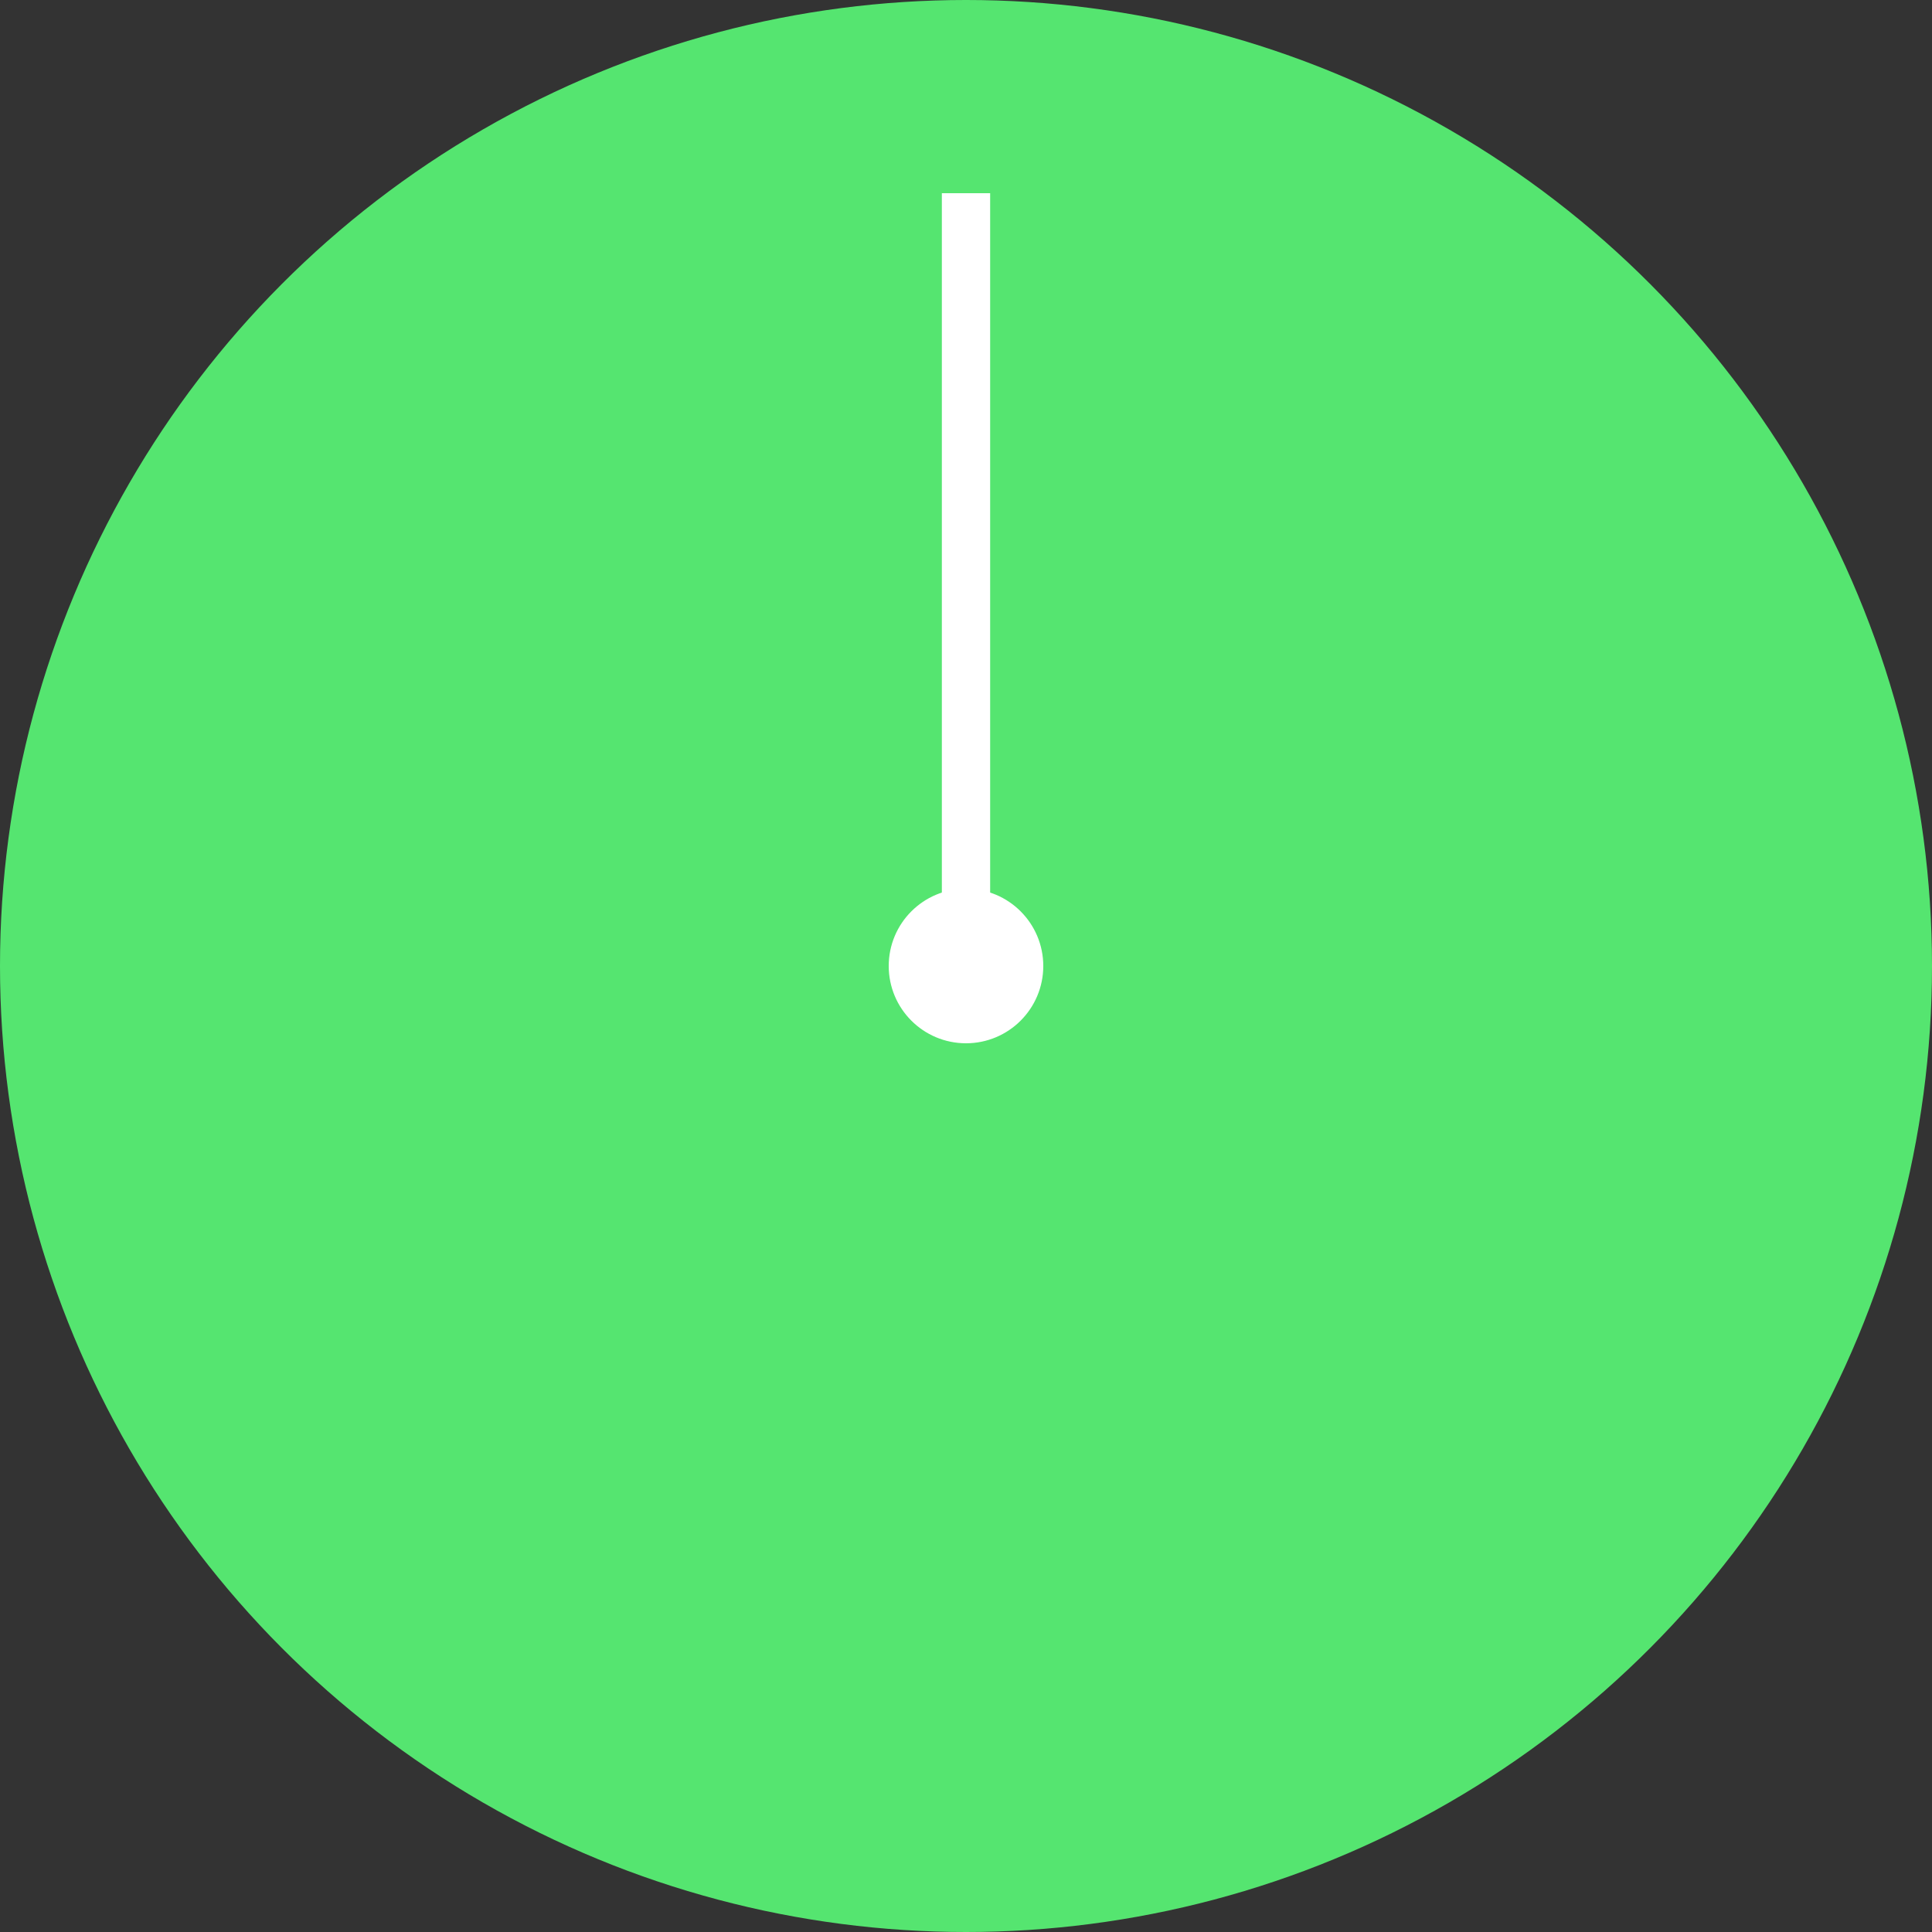 <svg width="80" height="80" viewBox="0 0 80 80" fill="none" xmlns="http://www.w3.org/2000/svg">
<rect x="0" y="0" width="80" height="80" fill="#333333" stroke="none"/>
<circle cx="40" cy="40" r="40" fill="#55E570"/>
<path d="M40 40V8" stroke="white" stroke-width="2"/>
<circle cx="40" cy="40" r="2.7" fill="white" stroke="white"/>
</svg>
